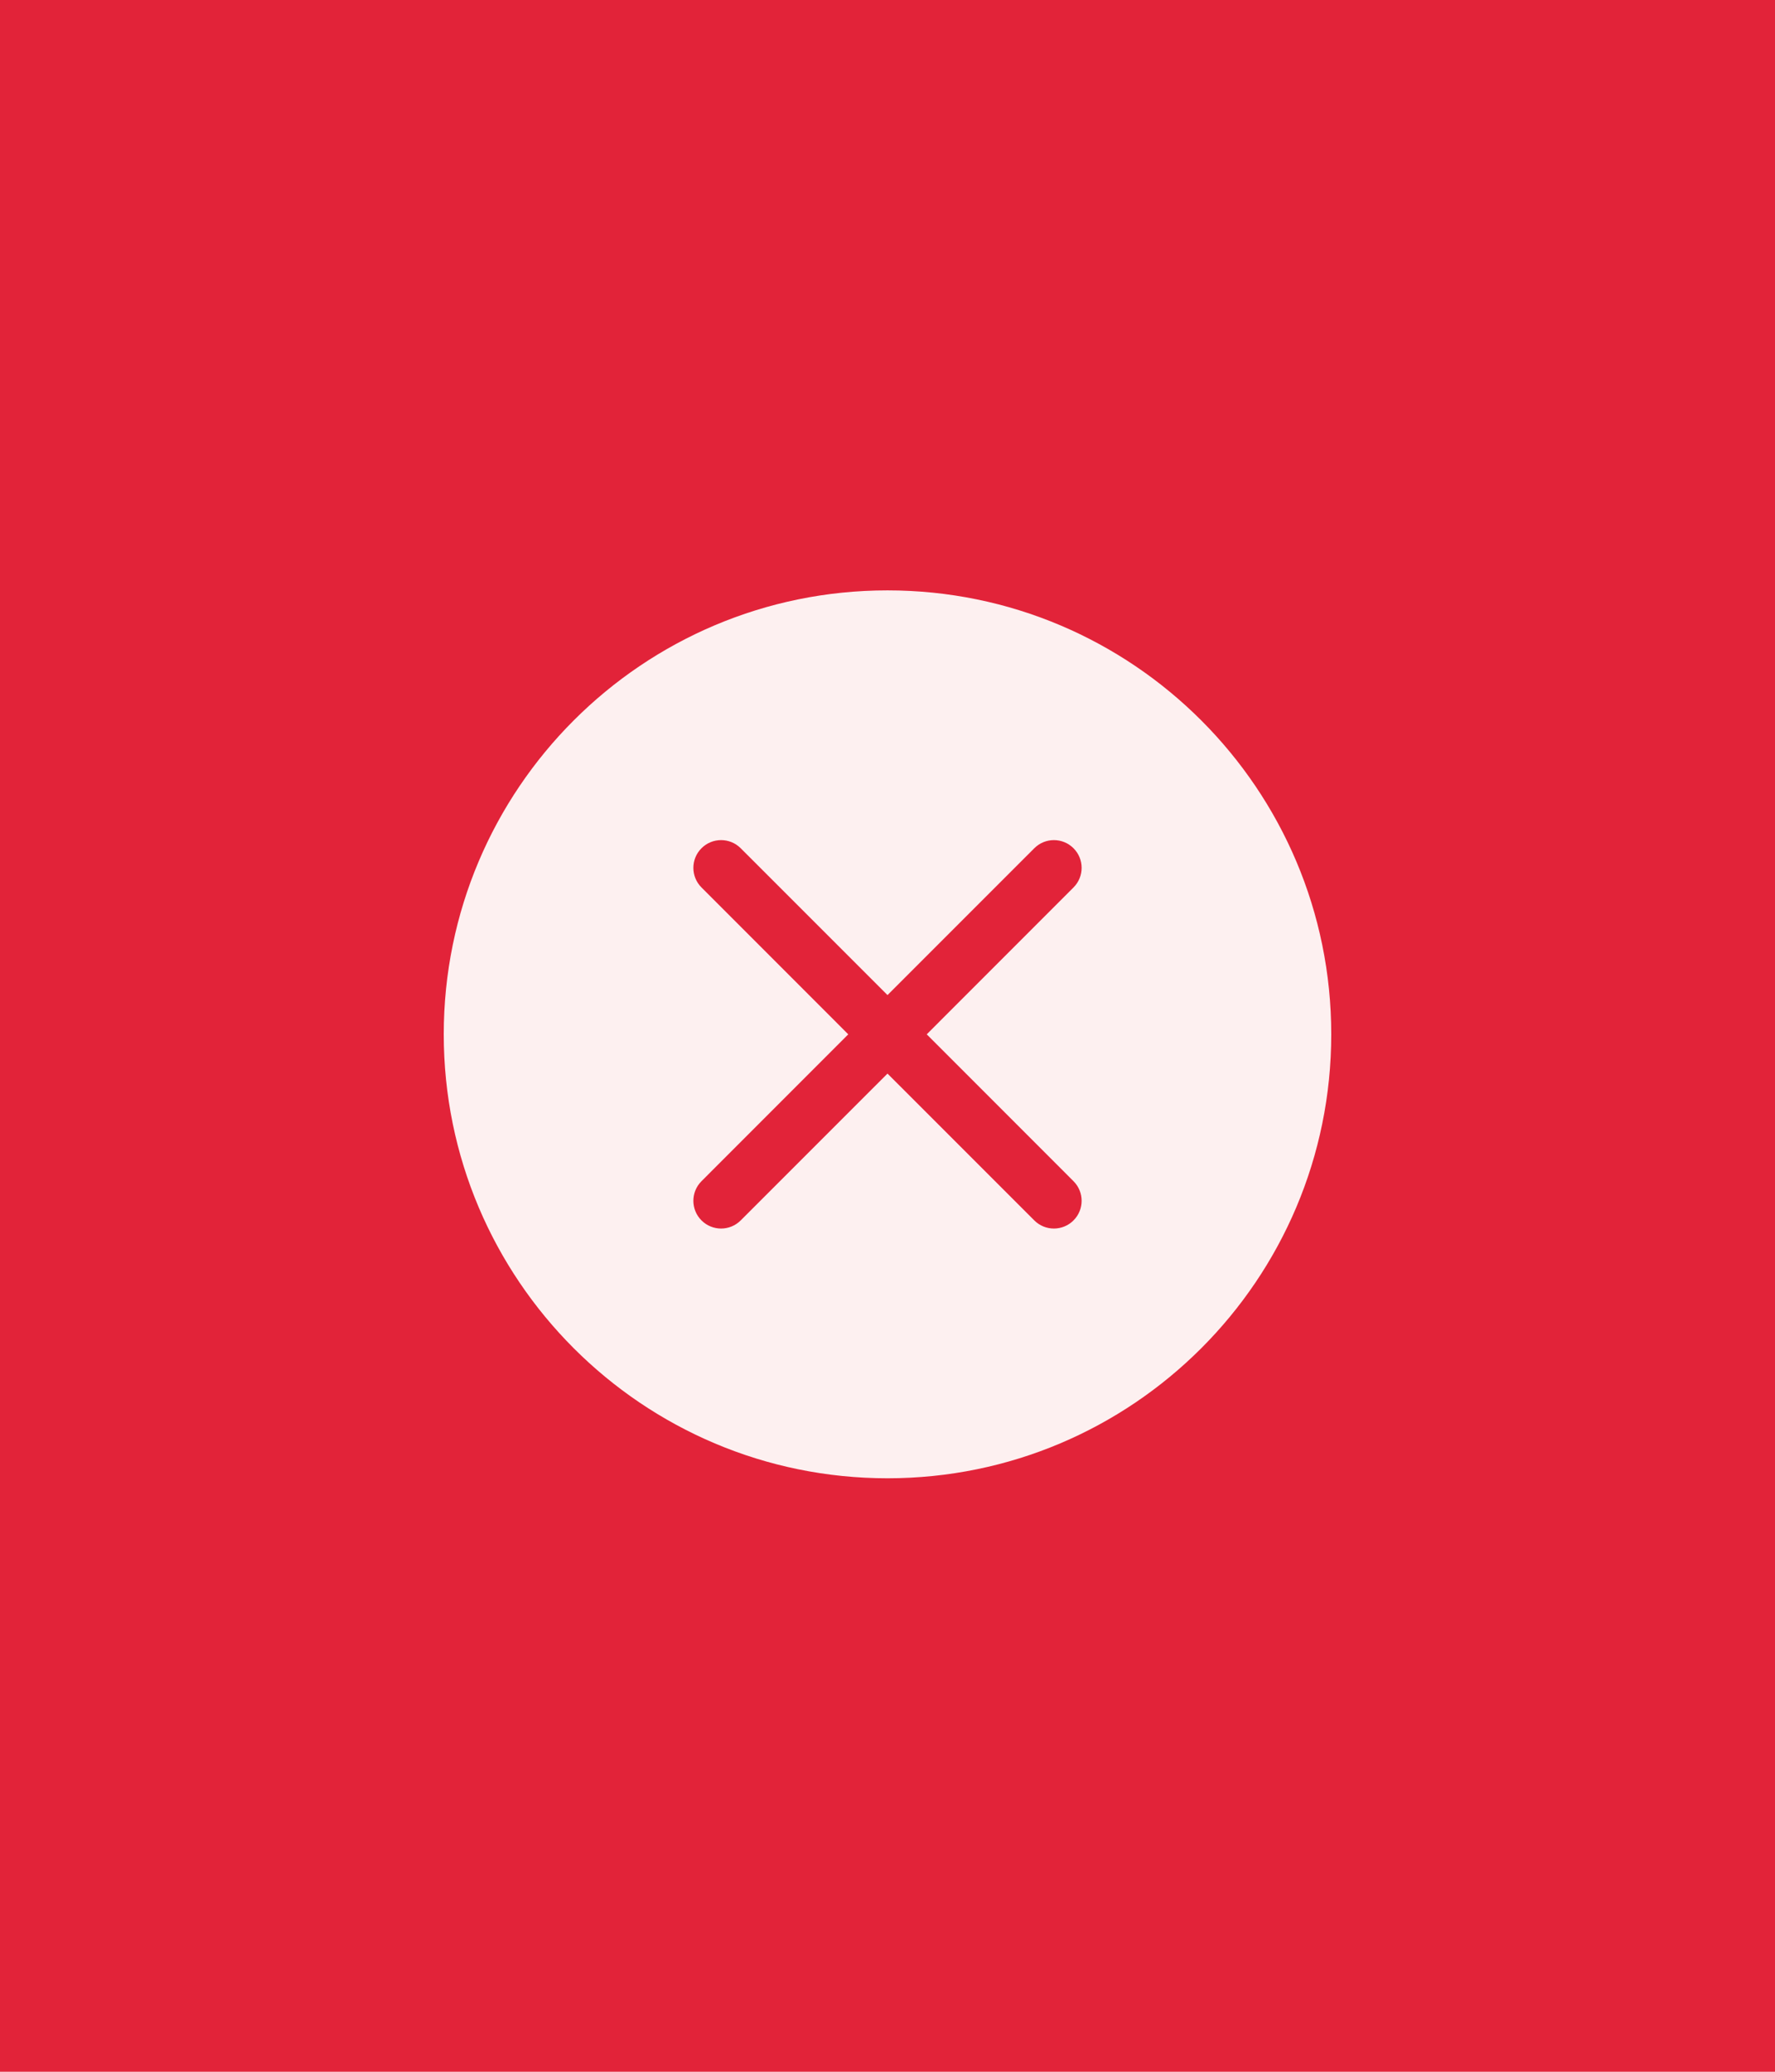 <svg width="48" height="56" viewBox="0 0 48 56" fill="none" xmlns="http://www.w3.org/2000/svg">
<rect width="48" height="56" fill="#E22339"/>
<path d="M36 27.958C36 34.585 30.627 39.958 24 39.958C17.373 39.958 12 34.585 12 27.958C12 21.331 17.373 15.958 24 15.958C30.627 15.958 36 21.331 36 27.958ZM20.03 22.928C19.737 22.635 19.263 22.635 18.97 22.928C18.677 23.221 18.677 23.695 18.97 23.988L22.939 27.958L18.97 31.928C18.677 32.221 18.677 32.695 18.97 32.988C19.263 33.281 19.737 33.281 20.03 32.988L24 29.019L27.97 32.988C28.263 33.281 28.737 33.281 29.03 32.988C29.323 32.695 29.323 32.221 29.03 31.928L25.061 27.958L29.03 23.988C29.323 23.695 29.323 23.221 29.03 22.928C28.737 22.635 28.263 22.635 27.97 22.928L24 26.897L20.03 22.928Z" fill="#FDF0F0"/>
</svg>
